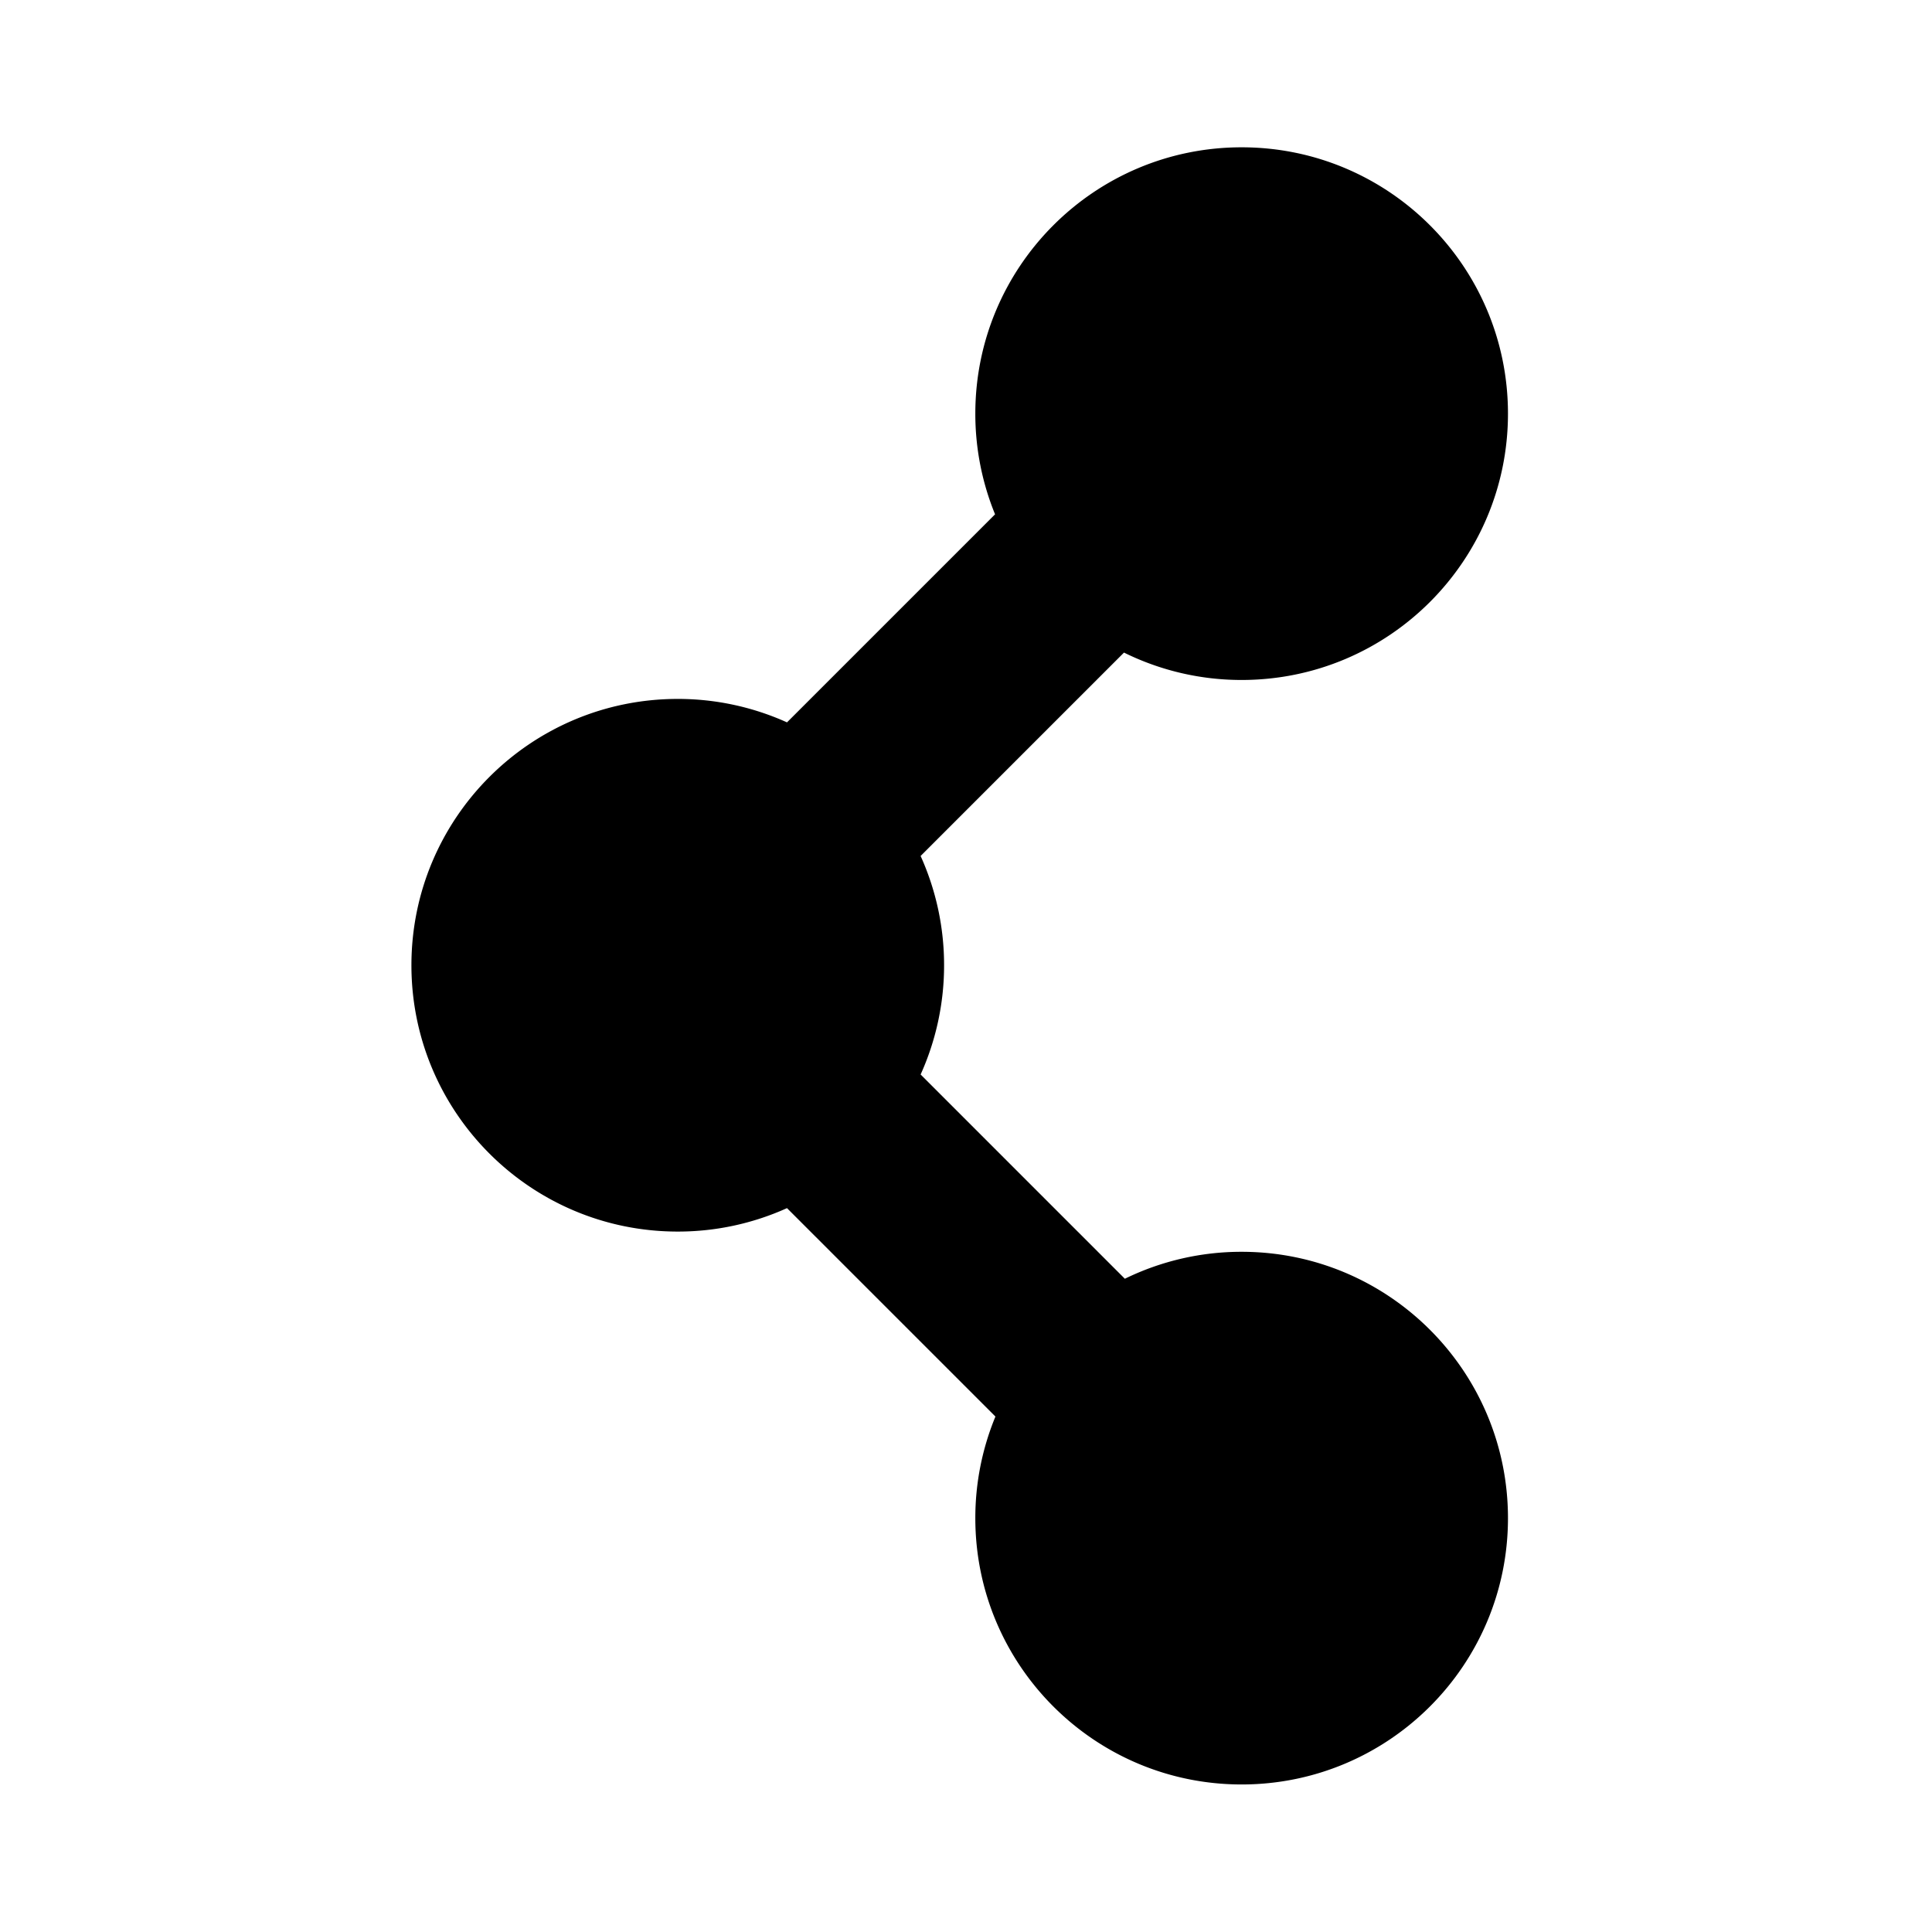 <svg xmlns="http://www.w3.org/2000/svg" viewBox="0 0 512 512"><path d="M329.047 331.74a70.262 70.262 0 00-30.949 7.142l-54.123-54.129a70.3 70.3 0 006.216-28.953 70.31 70.31 0 00-6.218-28.96l53.899-53.899a70.258 70.258 0 0031.175 7.259c38.983 0 70.581-31.603 70.581-70.583s-31.598-70.579-70.581-70.579c-38.979 0-70.576 31.599-70.576 70.579a70.364 70.364 0 005.23 26.682l-55.138 55.136a70.325 70.325 0 00-28.952-6.214c-38.981 0-70.58 31.598-70.58 70.58s31.599 70.579 70.58 70.579a70.234 70.234 0 0028.952-6.214L263.8 375.4a70.33 70.33 0 00-5.329 26.923c0 38.98 31.597 70.579 70.576 70.579 38.983 0 70.581-31.599 70.581-70.579 0-38.981-31.598-70.583-70.581-70.583z"/></svg>